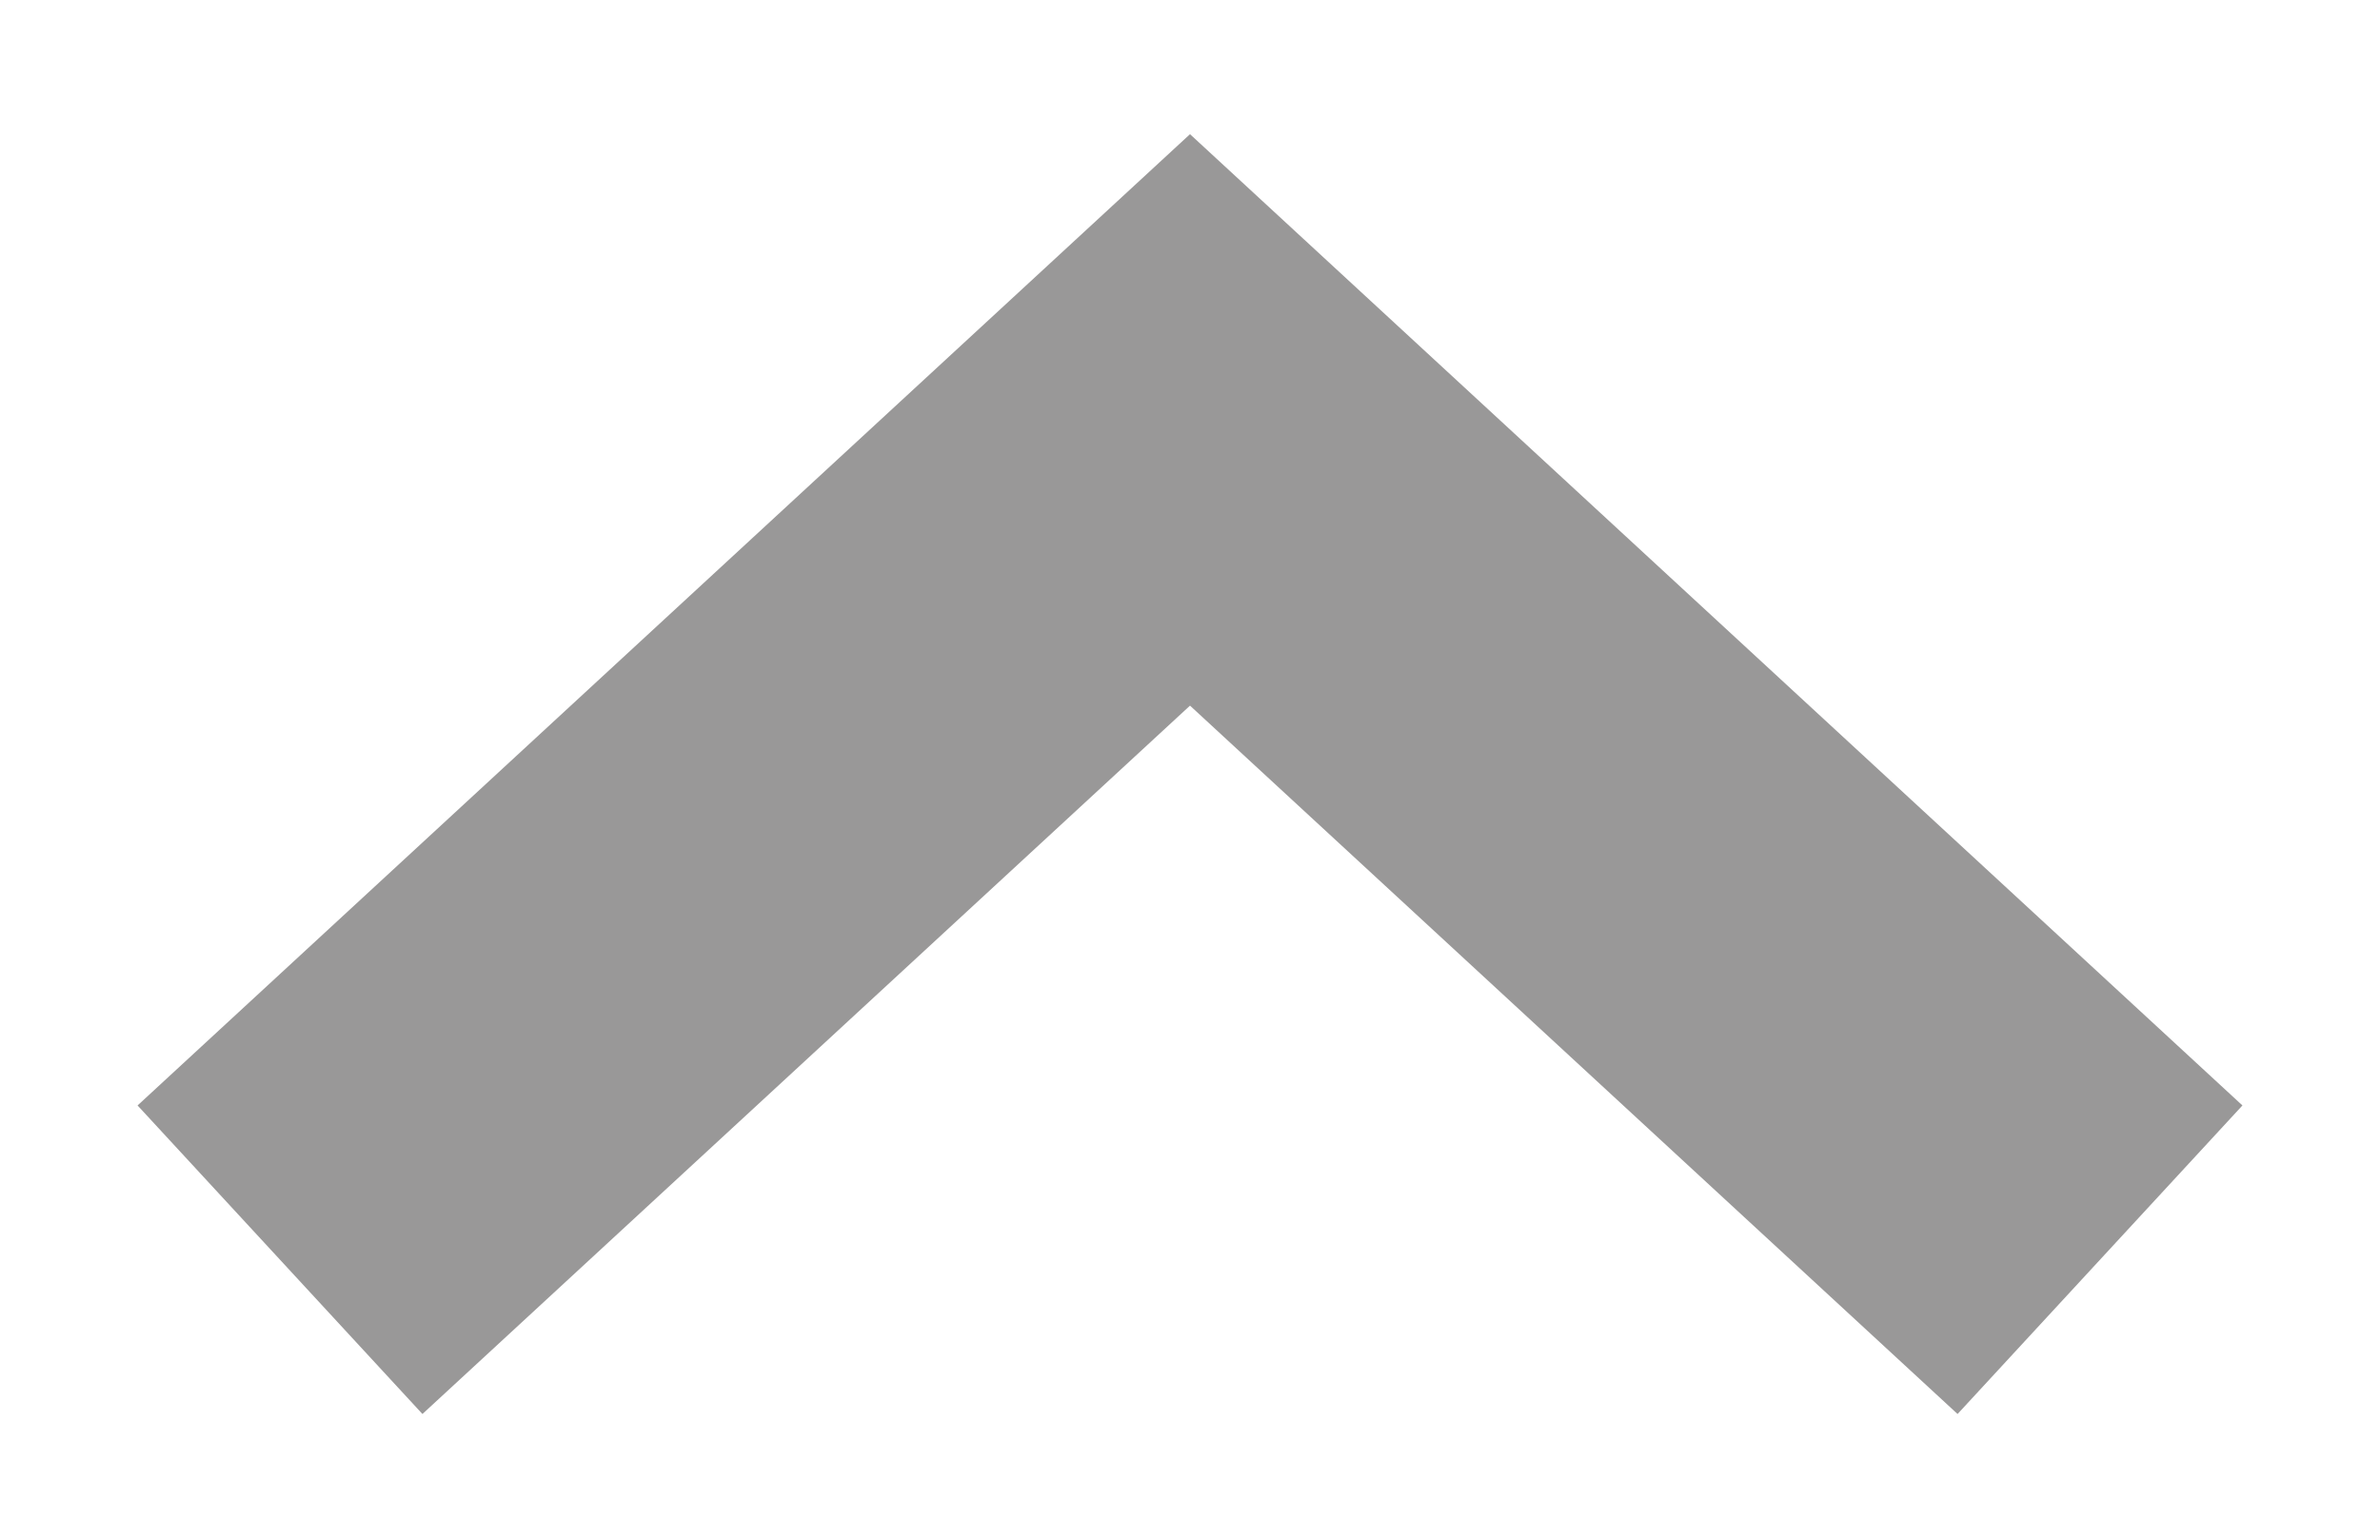 <?xml version="1.0" encoding="UTF-8"?>
<svg xmlns="http://www.w3.org/2000/svg" width="17" height="11" viewBox="0 0 17 11" fill="none">
  <path d="M15 9L8.5 3L2 9" stroke="#999898" stroke-width="3"></path>
</svg>
